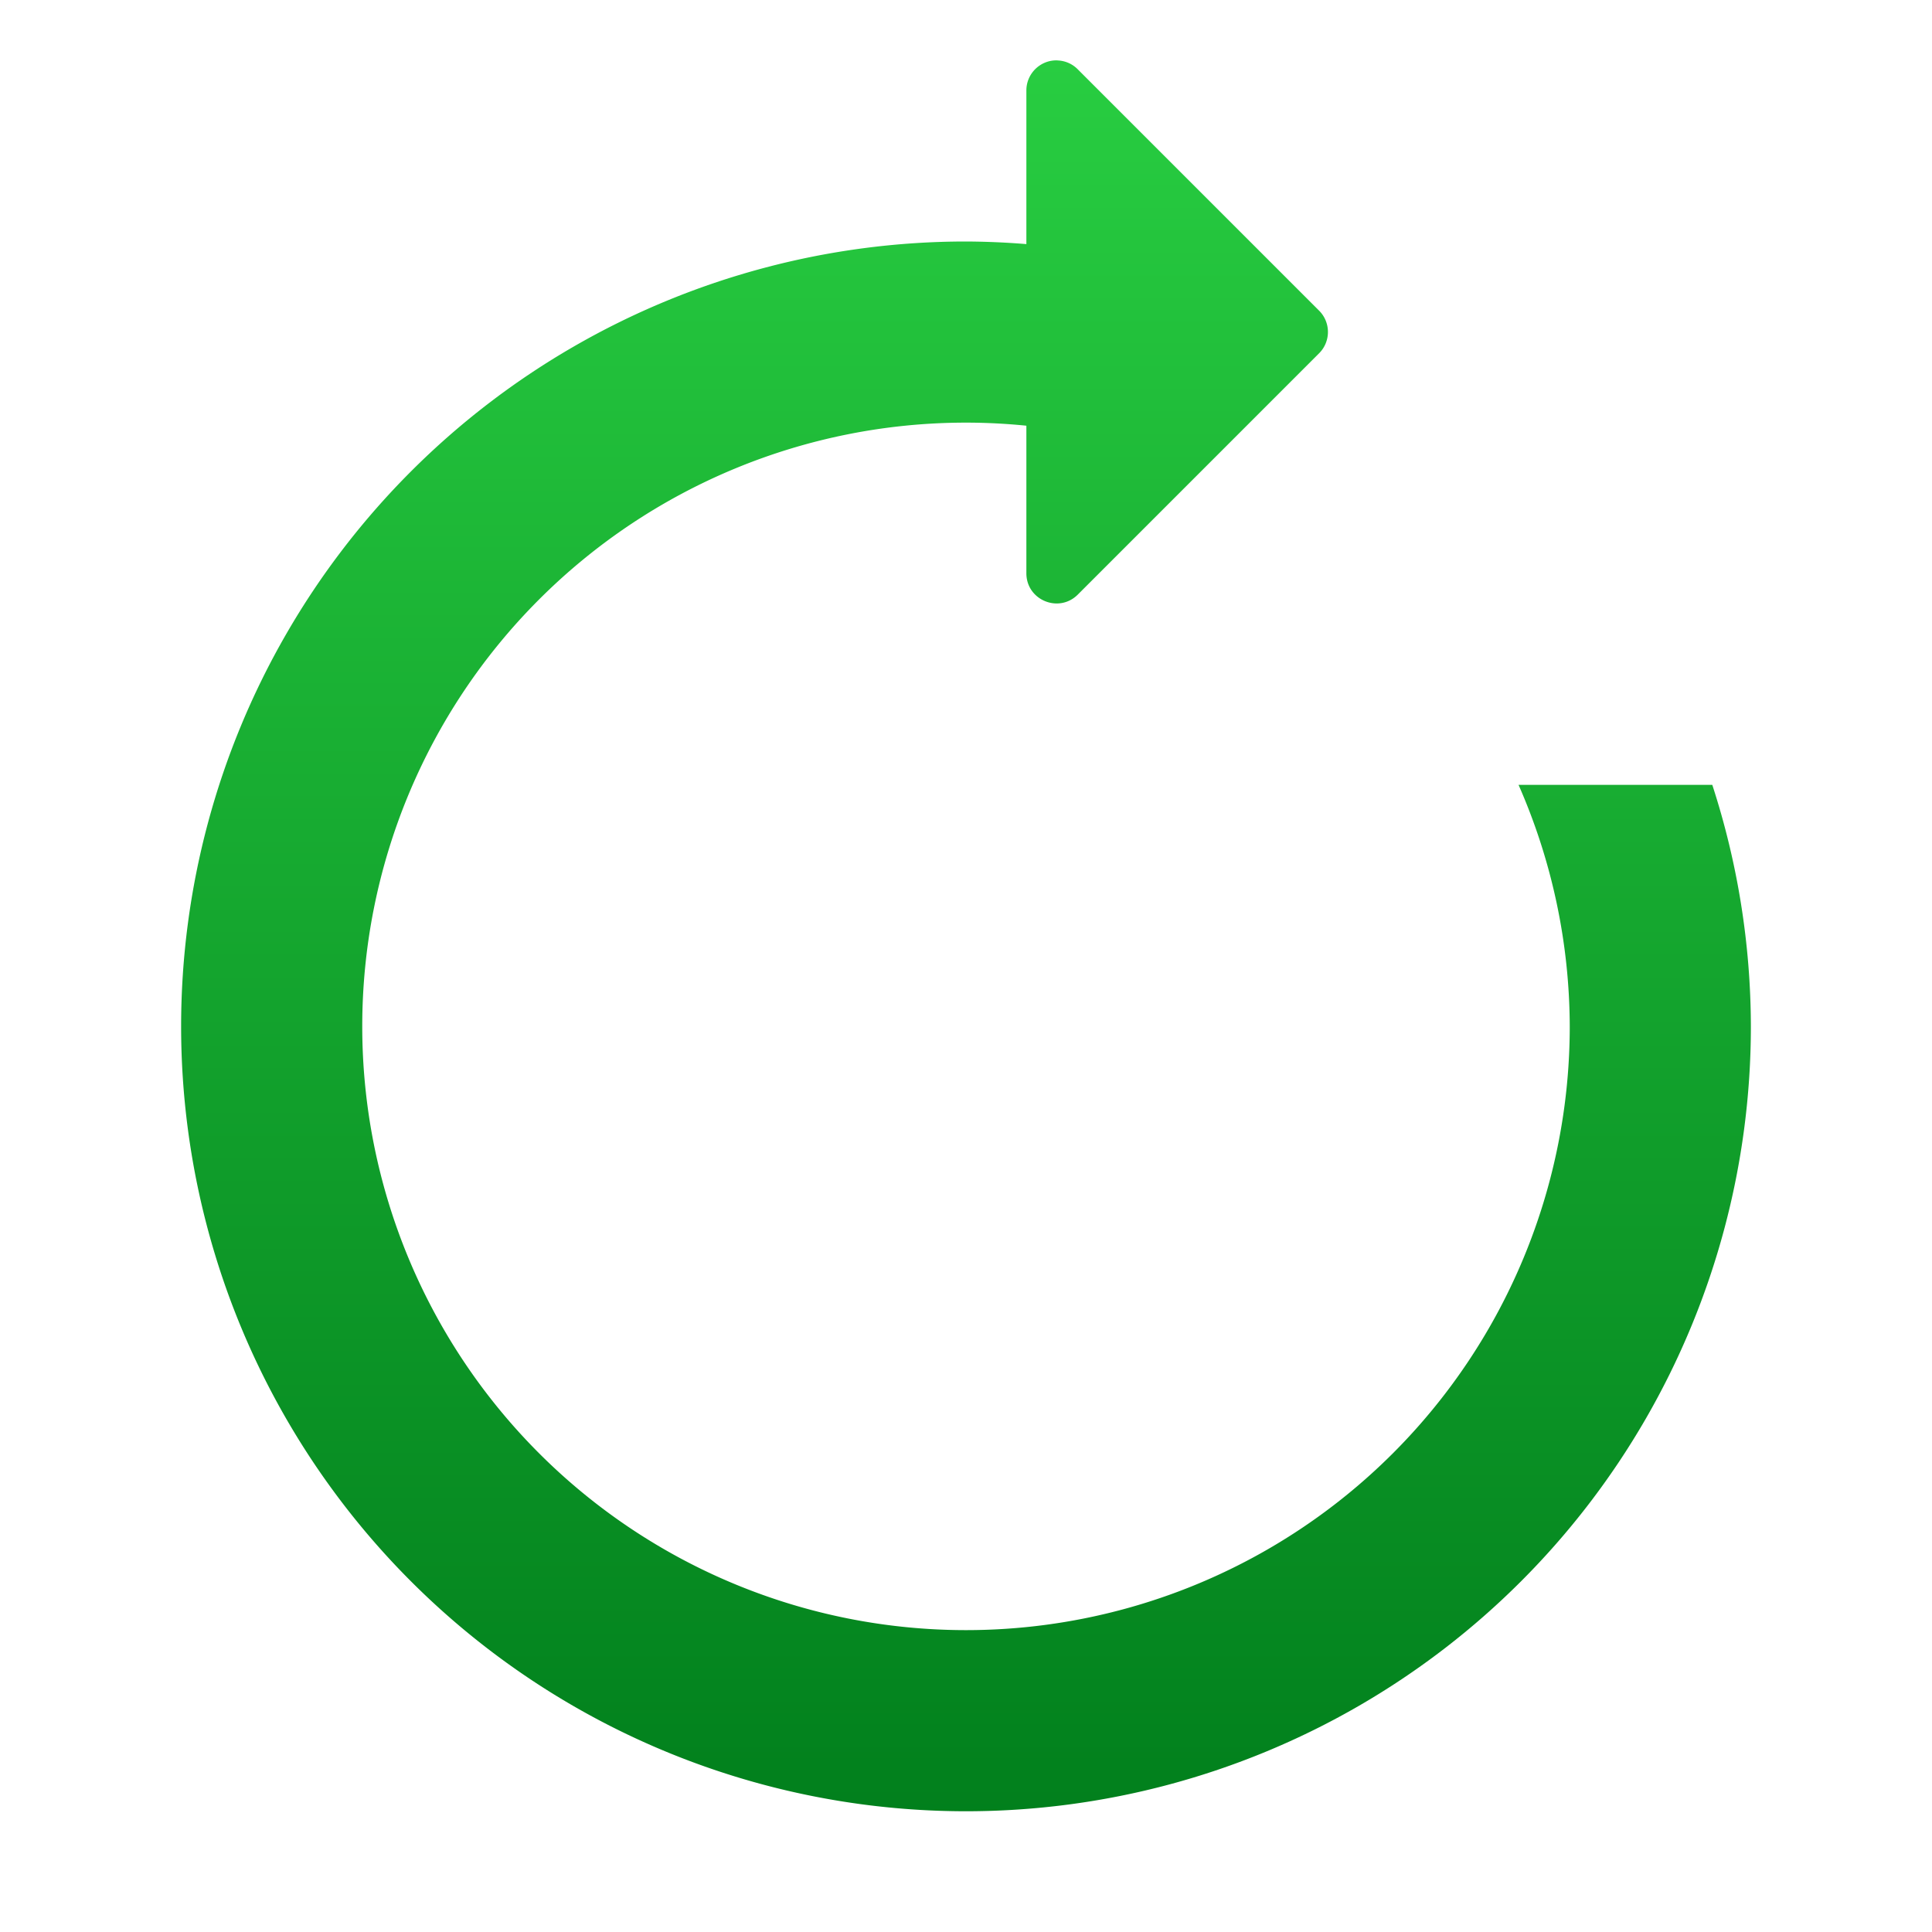 <svg viewBox="0 0 32 32" xmlns="http://www.w3.org/2000/svg" xmlns:xlink="http://www.w3.org/1999/xlink"><linearGradient id="a" gradientUnits="userSpaceOnUse" x1="16" x2="16" y1="31" y2="1"><stop offset="0" stop-color="#007d1b"/><stop offset="1" stop-color="#28cd41"/></linearGradient><path d="m17.514 1c-.281-.009-.514.217-.514.498v2.5.045a13 13 0 0 0 -1-.043 13 13 0 0 0 -13 13 13 13 0 0 0 13 13 13 13 0 0 0 13-13 13 13 0 0 0 -.639-4h-3.209a10 10 0 0 1 .848 4 10 10 0 0 1 -10 10 10 10 0 0 1 -10-10 10 10 0 0 1 10-10 10 10 0 0 1 1 .051v2.447c.002.442.536.663.85.352l4-4c.193-.194.193-.509 0-.703l-4-4c-.089-.09-.209-.142-.336-.146z" fill="url(#a)"/></svg>